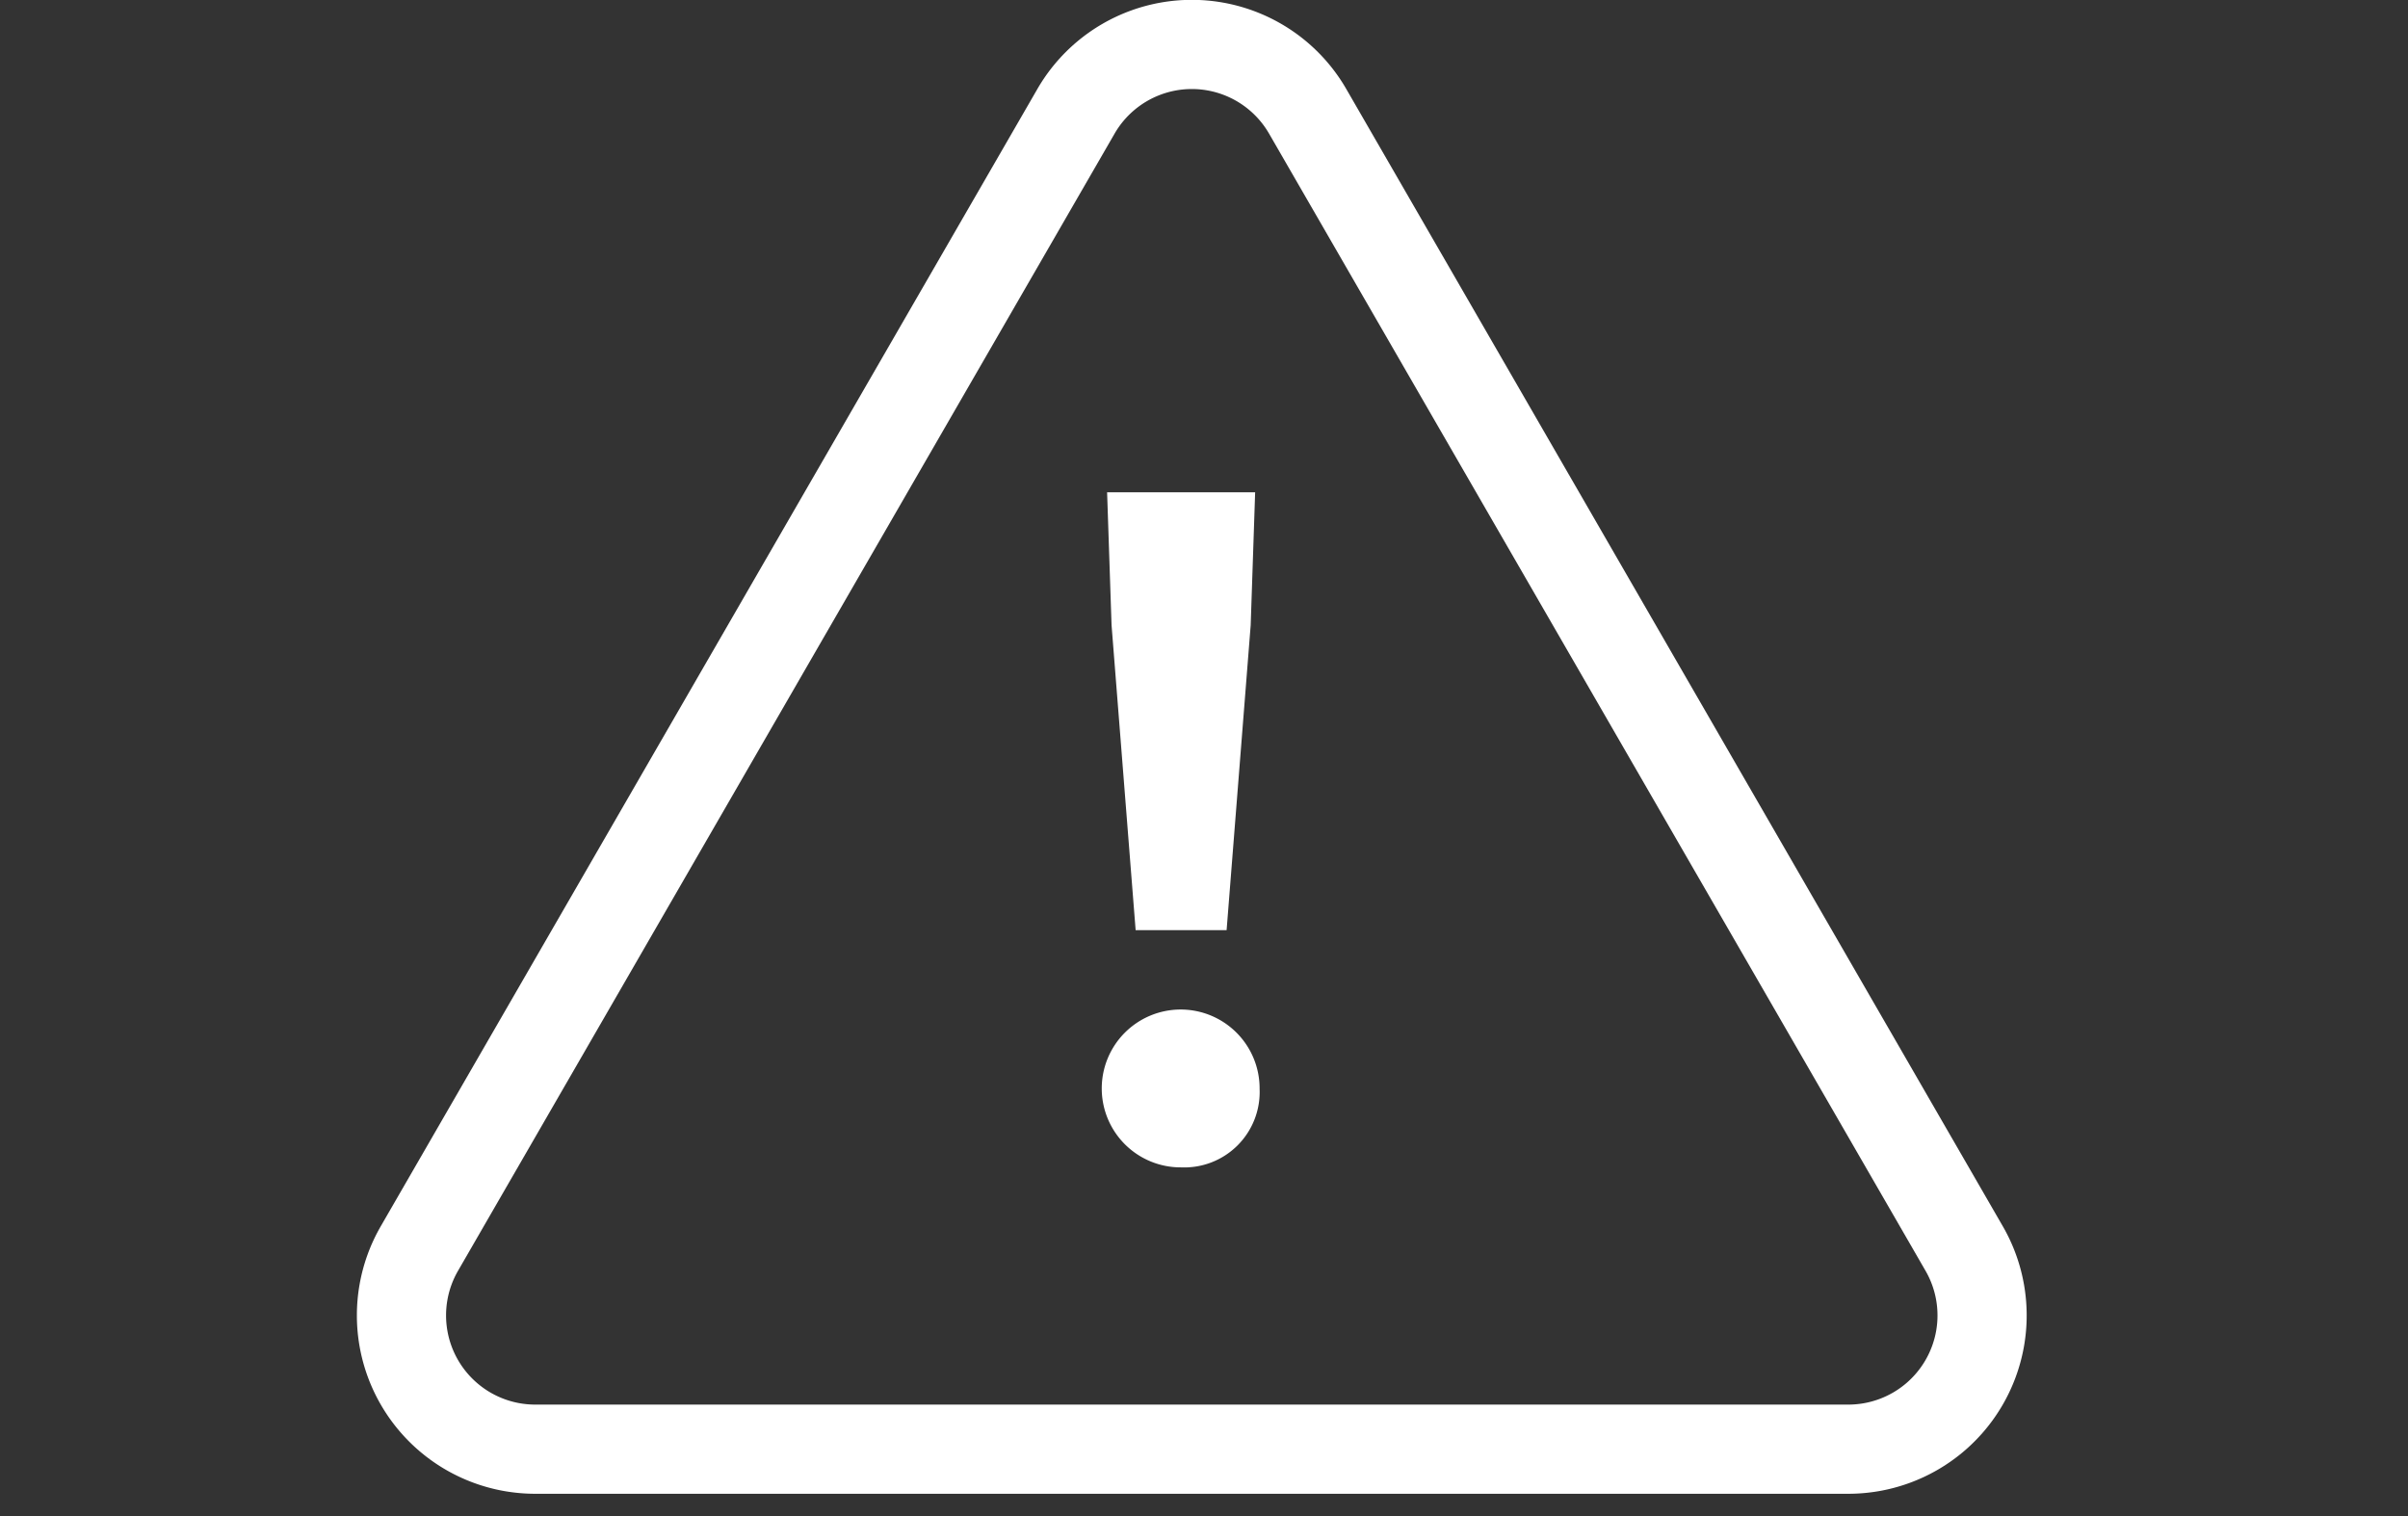 <svg xmlns="http://www.w3.org/2000/svg" width="54" height="34" viewBox="0 0 54 34">
  <rect x="0" y="0" width="54" height="34" fill="#333333" stroke="none"/>
  <g id="icn_hikaku_05" transform="translate(-469 -633)">
    <g id="icn_hikaku_05-2" data-name="icn_hikaku_05" transform="translate(468.727 629)">
      <path id="パス_1" data-name="パス 1" d="M29.6,6.5,44.32,32a3,3,0,0,1-2.6,4.5H12.278a3,3,0,0,1-2.6-4.5L24.4,6.5A3,3,0,0,1,29.6,6.5Z" fill="none" stroke="#fff" stroke-width="2"/>
      <path id="パス_2" data-name="パス 2" d="M25.74,24.86l-.54-6.84-.1-2.98h3.32l-.1,2.98-.54,6.84Zm1.02,5.32a1.77,1.77,0,1,1,1.76-1.76A1.691,1.691,0,0,1,26.76,30.18Z" fill="#fff"/>
    </g>
    <rect id="長方形_1" data-name="長方形 1" width="54" height="34" transform="translate(469 633)" fill="#fff" opacity="0"/>
  </g>
</svg>
